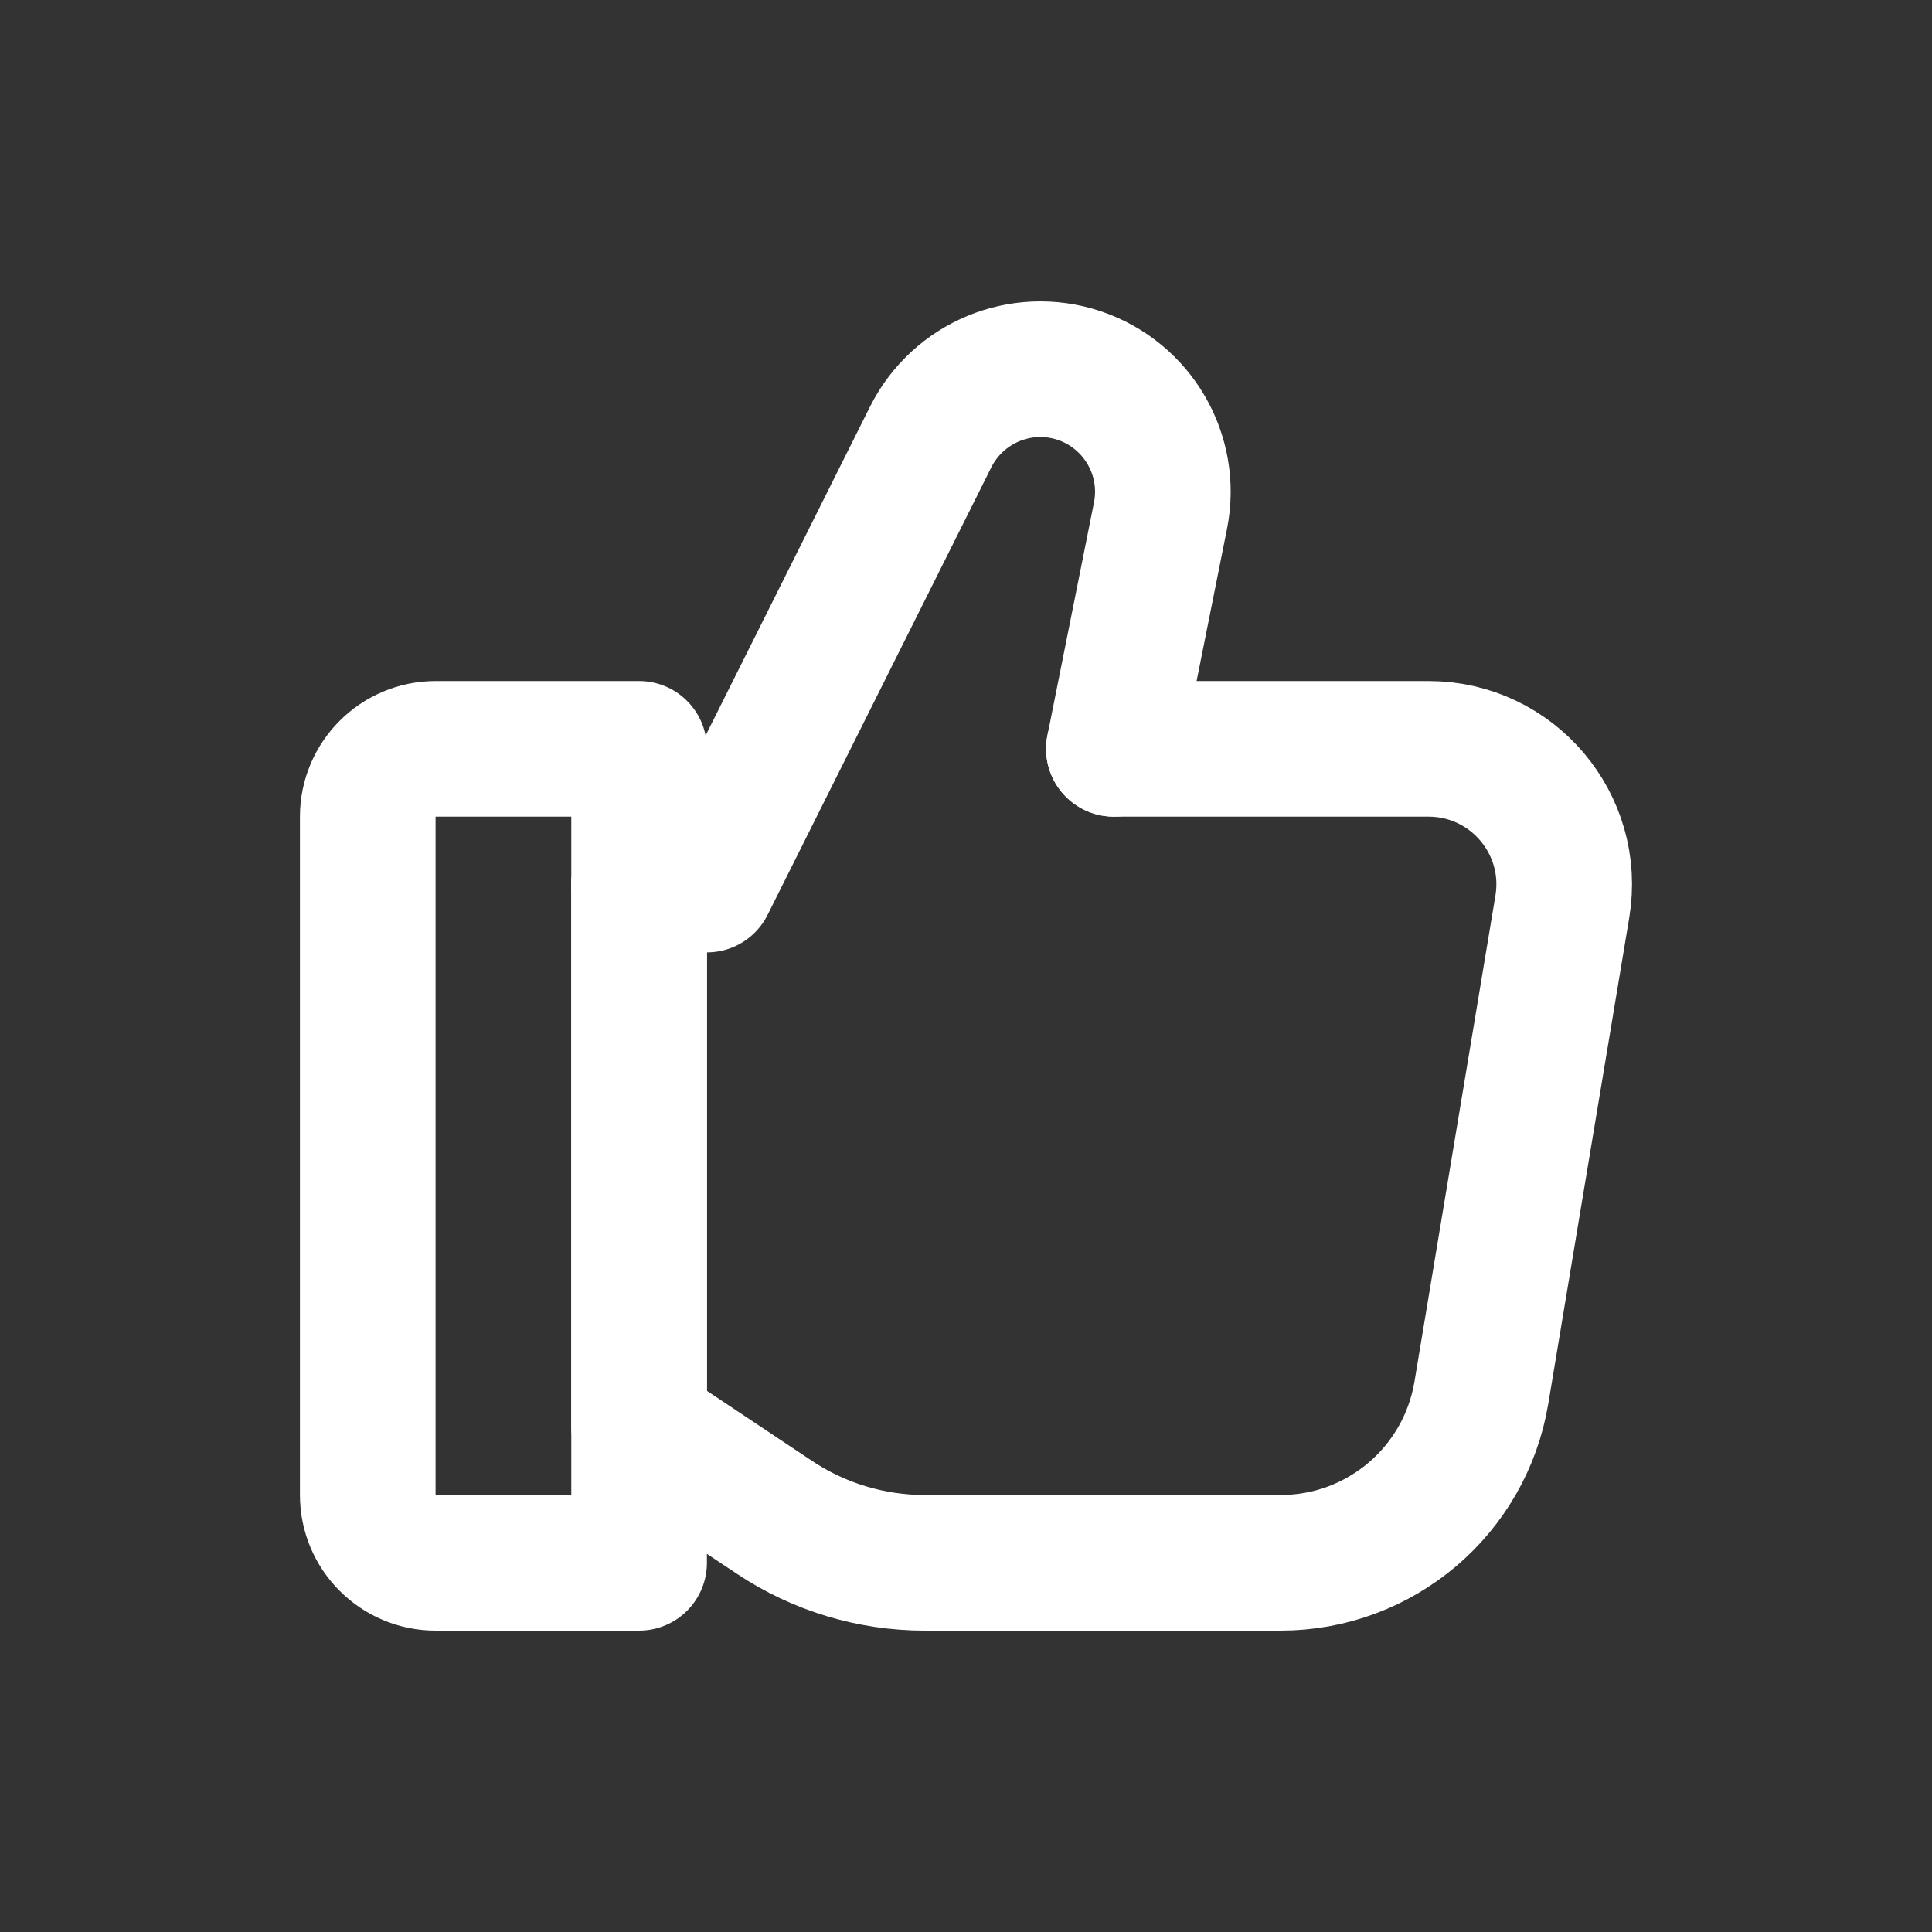 <svg width="20" height="20" viewBox="0 0 20 20" fill="none" xmlns="http://www.w3.org/2000/svg">
<rect x="0" y="0" width="20" height="20" fill="#333333" stroke="none"/>
<path d="M3.807 8.454C3.807 8.067 4.122 7.752 4.51 7.752H6.616V16.178H4.51C4.122 16.178 3.807 15.864 3.807 15.476V8.454Z" stroke="white" stroke-width="1.404" stroke-linecap="round" stroke-linejoin="round"/>
<path d="M6.616 9.157V14.774L8.015 15.706C8.476 16.014 9.018 16.178 9.572 16.178H13.257C14.287 16.178 15.165 15.434 15.335 14.418L16.173 9.387C16.316 8.531 15.656 7.752 14.788 7.752H11.531" stroke="white" stroke-width="1.404" stroke-linecap="round" stroke-linejoin="round"/>
<path d="M11.531 7.752L12.013 5.34C12.139 4.712 11.777 4.09 11.17 3.887C10.571 3.688 9.917 3.959 9.634 4.524L7.318 9.157H6.616" stroke="white" stroke-width="1.404" stroke-linecap="round" stroke-linejoin="round"/>
</svg>
